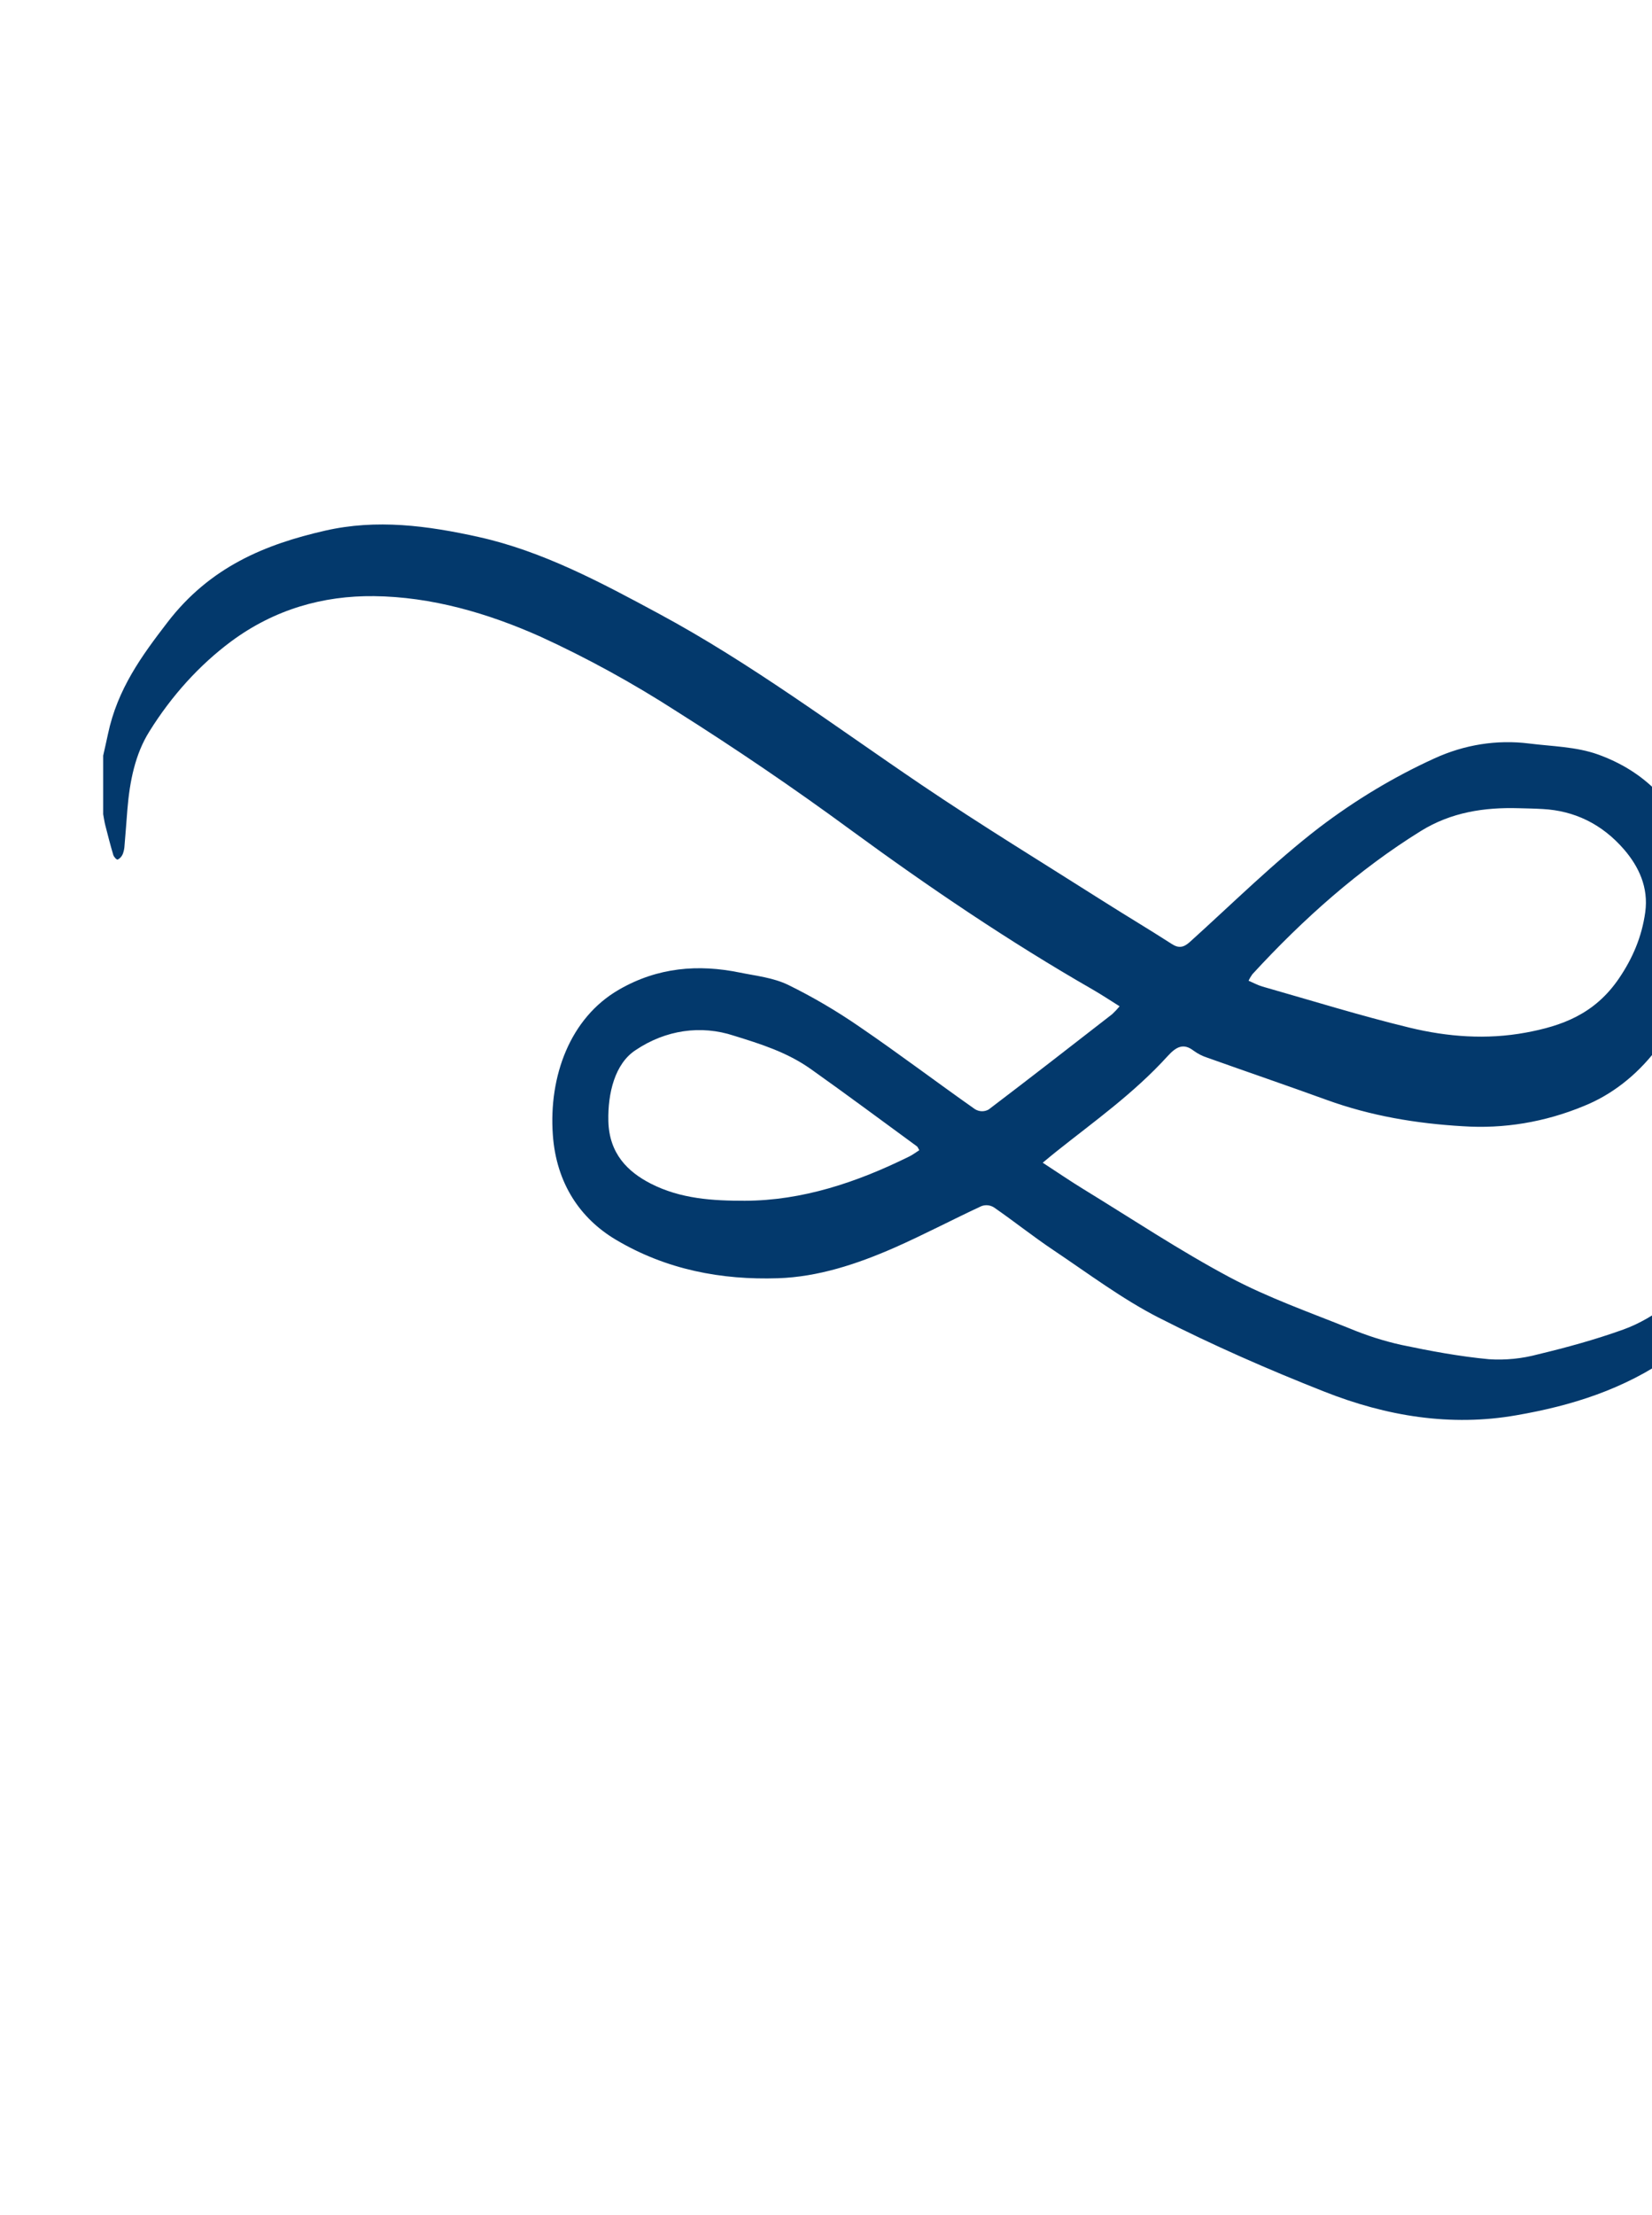 <svg id="svg2" viewBox="0 0 500 670" xmlns="http://www.w3.org/2000/svg">
  <defs></defs>
  <g id="Layer_2" data-name="Layer 2" transform="matrix(2.046, 0, 0, 2.469, -883.752, 344.282)" style="">
    <g id="Layer_1-2" data-name="Layer 1">
      <path class="cls-1" d="M 447.206 -46.873 C 447.441 -47.752 447.687 -48.622 447.911 -49.504 C 449.317 -55.038 452.919 -59.105 456.687 -63.168 C 463.02 -70.023 471.241 -72.766 480.013 -74.426 C 487.648 -75.877 495.16 -75.05 502.742 -73.655 C 512.207 -71.914 520.825 -68.094 529.497 -64.216 C 542.961 -58.208 555.458 -50.459 568.271 -43.28 C 577.104 -38.331 586.15 -33.763 595.114 -29.049 C 598.497 -27.27 601.929 -25.583 605.303 -23.781 C 606.313 -23.241 607.049 -23.365 607.939 -24.027 C 614.28 -28.764 620.428 -33.817 627.089 -38.054 C 632.47 -41.442 638.179 -44.28 644.128 -46.526 C 648.584 -48.218 653.375 -48.845 658.116 -48.356 C 661.533 -47.998 665.077 -47.971 668.324 -47.012 C 675.078 -44.994 680.317 -40.992 682.825 -34.022 C 685.248 -27.27 684.439 -21.015 680.267 -15.2 C 679.242 -13.67 678.126 -12.203 676.927 -10.806 C 673.994 -7.659 670.318 -5.298 666.237 -3.939 C 660.475 -1.962 654.383 -1.122 648.3 -1.466 C 641.5 -1.794 634.74 -2.718 628.171 -4.697 C 622.311 -6.457 616.425 -8.125 610.555 -9.858 C 609.84 -10.045 609.155 -10.333 608.52 -10.713 C 606.98 -11.703 605.897 -11.176 604.645 -10.031 C 599.637 -5.475 593.828 -2.074 588.218 1.626 C 587.618 2.012 587.032 2.436 586.192 3.005 C 588.372 4.184 590.279 5.262 592.229 6.252 C 599.409 9.892 606.482 13.789 613.836 17.036 C 619.58 19.57 625.671 21.33 631.642 23.325 C 634.118 24.18 636.653 24.848 639.227 25.324 C 643.523 26.075 647.853 26.741 652.199 27.08 C 654.639 27.212 657.086 27.01 659.472 26.479 C 663.709 25.636 667.928 24.677 672.061 23.448 C 676.938 22 680.984 18.942 685.078 16.042 C 689.282 13.061 693.046 9.599 695.884 5.293 C 697.564 2.739 698.804 -0.099 700.234 -2.822 C 700.409 -3.289 700.688 -3.711 701.05 -4.054 C 701.176 -3.614 701.278 -3.168 701.355 -2.718 C 701.817 1.176 700.65 4.708 698.658 7.923 C 693.836 15.654 687.183 22.077 679.288 26.626 C 672.154 30.801 664.337 32.787 656.27 33.943 C 646.555 35.36 637.036 34.066 627.813 31.039 C 619.553 28.343 611.348 25.363 603.343 21.985 C 597.949 19.705 592.895 16.558 587.745 13.7 C 584.766 12.049 581.92 10.165 578.965 8.474 C 578.386 8.183 577.717 8.133 577.1 8.332 C 572.794 9.992 568.556 11.844 564.233 13.423 C 558.678 15.441 552.954 16.997 547.021 17.159 C 538.696 17.383 530.529 16.131 523.017 12.426 C 517.82 9.86 514.229 5.578 513.721 -0.422 C 513.112 -7.567 516.245 -14.73 523.502 -18.196 C 529.235 -20.942 535.237 -21.335 541.397 -20.288 C 543.797 -19.883 546.301 -19.671 548.524 -18.785 C 552.184 -17.298 555.742 -15.567 559.171 -13.605 C 564.9 -10.363 570.486 -6.865 576.175 -3.549 C 576.805 -3.234 577.542 -3.219 578.183 -3.507 C 584.308 -7.359 590.383 -11.275 596.462 -15.189 C 596.851 -15.488 597.218 -15.812 597.564 -16.159 C 596.089 -16.929 594.822 -17.618 593.516 -18.242 C 581.234 -24.085 569.396 -30.72 557.765 -37.777 C 549.348 -42.899 540.742 -47.736 532.016 -52.3 C 525.52 -55.766 518.81 -58.816 511.926 -61.431 C 504.025 -64.354 495.746 -66.326 487.271 -66.407 C 479.74 -66.476 472.547 -64.798 466.114 -60.849 C 461.434 -57.96 457.336 -54.22 454.033 -49.823 C 451.929 -47.047 451.124 -43.704 450.785 -40.261 C 450.643 -38.797 450.519 -37.333 450.365 -35.874 C 450.347 -35.506 450.258 -35.145 450.103 -34.811 C 449.943 -34.502 449.676 -34.261 449.352 -34.133 C 449.194 -34.091 448.789 -34.453 448.697 -34.707 C 448.262 -35.913 447.888 -37.137 447.51 -38.361 C 447.379 -38.793 447.306 -39.243 447.206 -39.687 L 447.206 -46.873 Z M 616.638 -19.294 C 617.388 -19.028 618.009 -18.739 618.656 -18.585 C 625.91 -16.875 633.137 -15.011 640.441 -13.544 C 646.093 -12.408 651.852 -12.053 657.623 -12.931 C 662.912 -13.74 667.812 -15.154 671.445 -19.586 C 673.445 -22.028 674.812 -24.651 675.32 -27.674 C 675.837 -30.755 674.323 -33.297 672.239 -35.32 C 668.914 -38.531 664.788 -40.118 660.162 -40.326 C 658.968 -40.384 657.77 -40.399 656.571 -40.426 C 651.54 -40.545 646.612 -39.945 642.09 -37.615 C 632.987 -32.932 624.792 -26.927 617.203 -20.084 C 616.99 -19.839 616.8 -19.575 616.638 -19.294 Z M 567.928 1.473 C 567.754 1.222 567.704 1.087 567.6 1.01 C 562.369 -2.159 557.165 -5.368 551.894 -8.464 C 548.369 -10.536 544.447 -11.545 540.514 -12.554 C 535.622 -13.894 530.398 -13.26 525.968 -10.79 C 522.886 -9.13 521.846 -5.479 521.935 -2.125 C 522.039 1.915 524.843 4.13 528.175 5.551 C 532.605 7.442 537.421 7.673 542.132 7.666 C 550.607 7.646 558.675 5.428 566.483 2.228 C 566.973 2.027 567.423 1.738 567.928 1.473 Z" style="fill: rgb(3, 57, 108);"></path>
    </g>
  </g>
</svg>